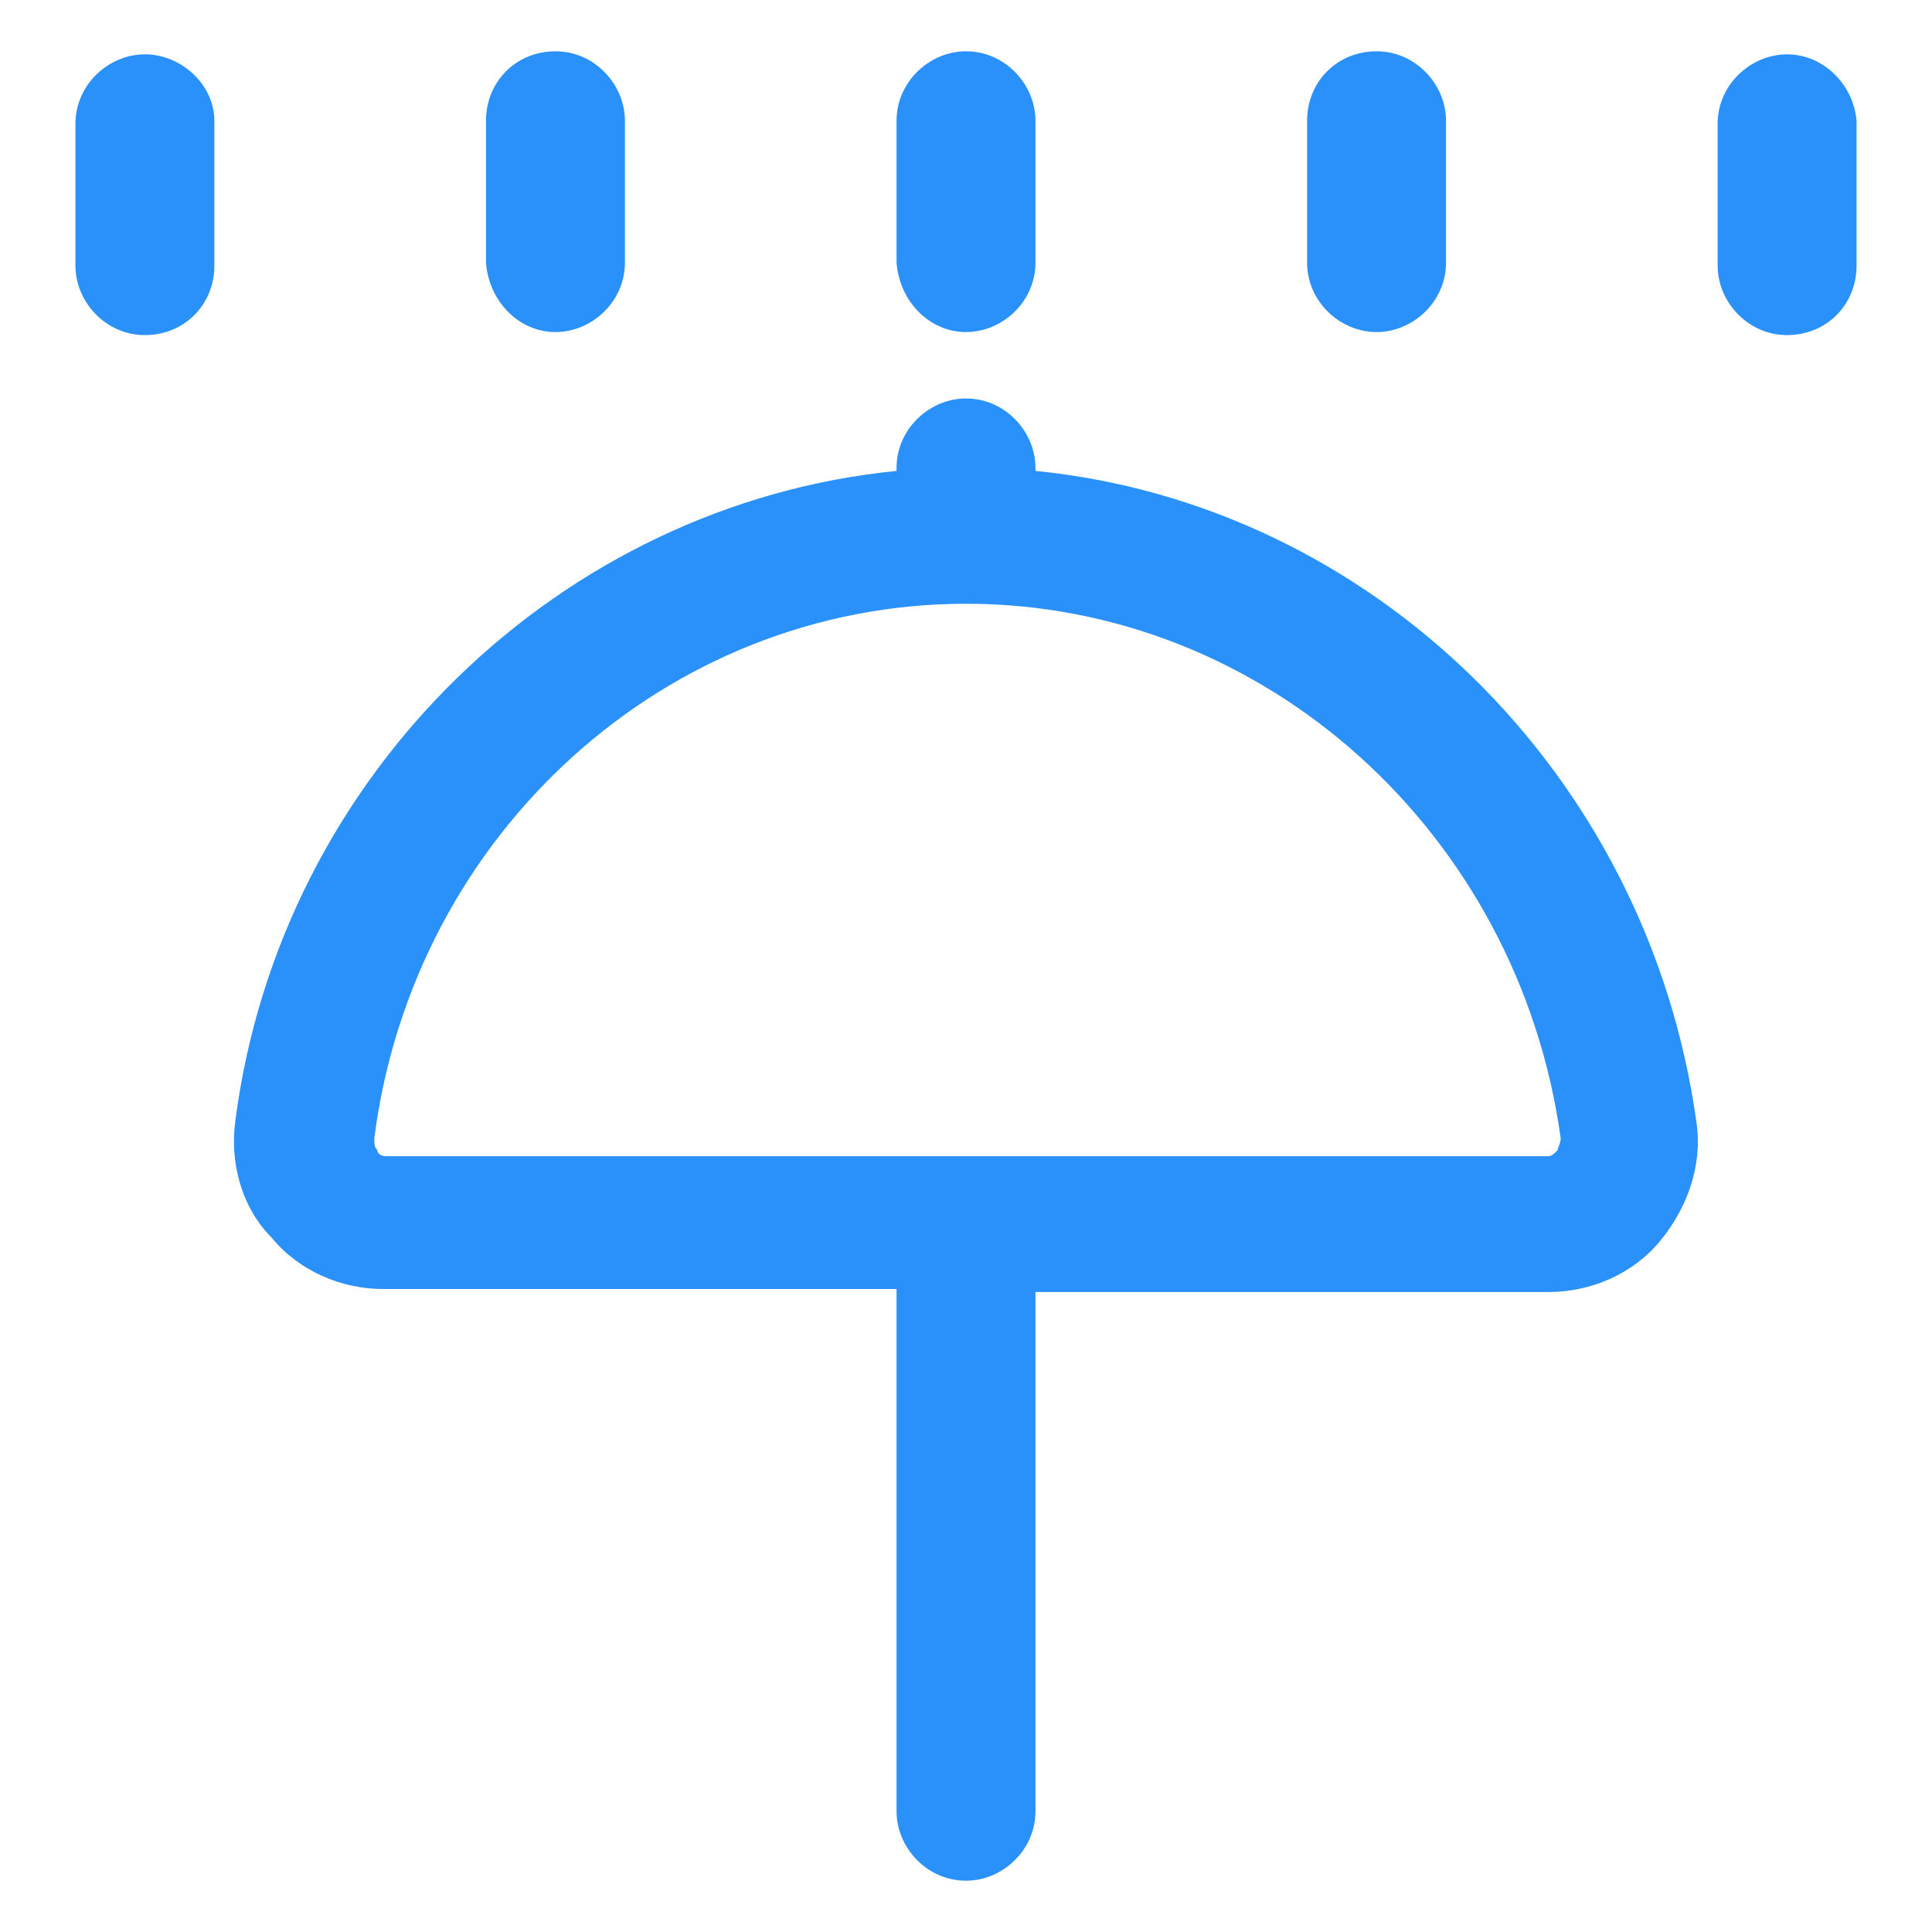 <svg xmlns="http://www.w3.org/2000/svg" width="40" height="40" viewBox="0 0 40 40" fill="none"><path d="M21.438 9.75V9.688C21.438 8.938 20.812 8.25 20 8.25C19.25 8.25 18.562 8.875 18.562 9.688V9.75C11.625 10.438 5.812 16 4.875 23.188C4.75 24.062 5 25 5.625 25.625C6.188 26.312 7.062 26.688 7.938 26.688H18.562V37.5C18.562 38.25 19.188 38.938 20 38.938C20.75 38.938 21.438 38.312 21.438 37.5V26.75H32.062C32.938 26.75 33.812 26.375 34.375 25.688C34.938 25 35.25 24.125 35.125 23.25C34.125 16 28.375 10.438 21.438 9.75ZM32.25 23.812C32.188 23.875 32.125 23.938 32.062 23.938H8C7.875 23.938 7.812 23.875 7.812 23.812C7.75 23.75 7.75 23.688 7.75 23.562C8.562 17.25 13.812 12.5 20 12.5C26.188 12.5 31.438 17.25 32.312 23.562C32.312 23.688 32.25 23.75 32.25 23.812Z" fill="#2991F9"></path><path d="M3 1.125C2.25 1.125 1.562 1.75 1.562 2.562V5.5C1.562 6.25 2.188 6.938 3 6.938C3.812 6.938 4.438 6.312 4.438 5.5V2.5C4.438 1.75 3.75 1.125 3 1.125Z" fill="#2991F9"></path><path d="M11.5 6.875C12.25 6.875 12.938 6.25 12.938 5.438V2.5C12.938 1.75 12.312 1.062 11.5 1.062C10.688 1.062 10.062 1.688 10.062 2.5V5.438C10.125 6.25 10.75 6.875 11.5 6.875Z" fill="#2991F9"></path><path d="M20 6.875C20.75 6.875 21.438 6.25 21.438 5.438V2.5C21.438 1.75 20.812 1.062 20 1.062C19.25 1.062 18.562 1.688 18.562 2.5V5.438C18.625 6.25 19.25 6.875 20 6.875Z" fill="#2991F9"></path><path d="M28.5 6.875C29.25 6.875 29.938 6.25 29.938 5.438V2.5C29.938 1.75 29.312 1.062 28.5 1.062C27.688 1.062 27.062 1.688 27.062 2.5V5.438C27.062 6.25 27.75 6.875 28.5 6.875Z" fill="#2991F9"></path><path d="M37 1.125C36.25 1.125 35.562 1.75 35.562 2.562V5.5C35.562 6.25 36.188 6.938 37 6.938C37.812 6.938 38.438 6.312 38.438 5.5V2.5C38.375 1.75 37.75 1.125 37 1.125Z" fill="#2991F9"></path></svg>